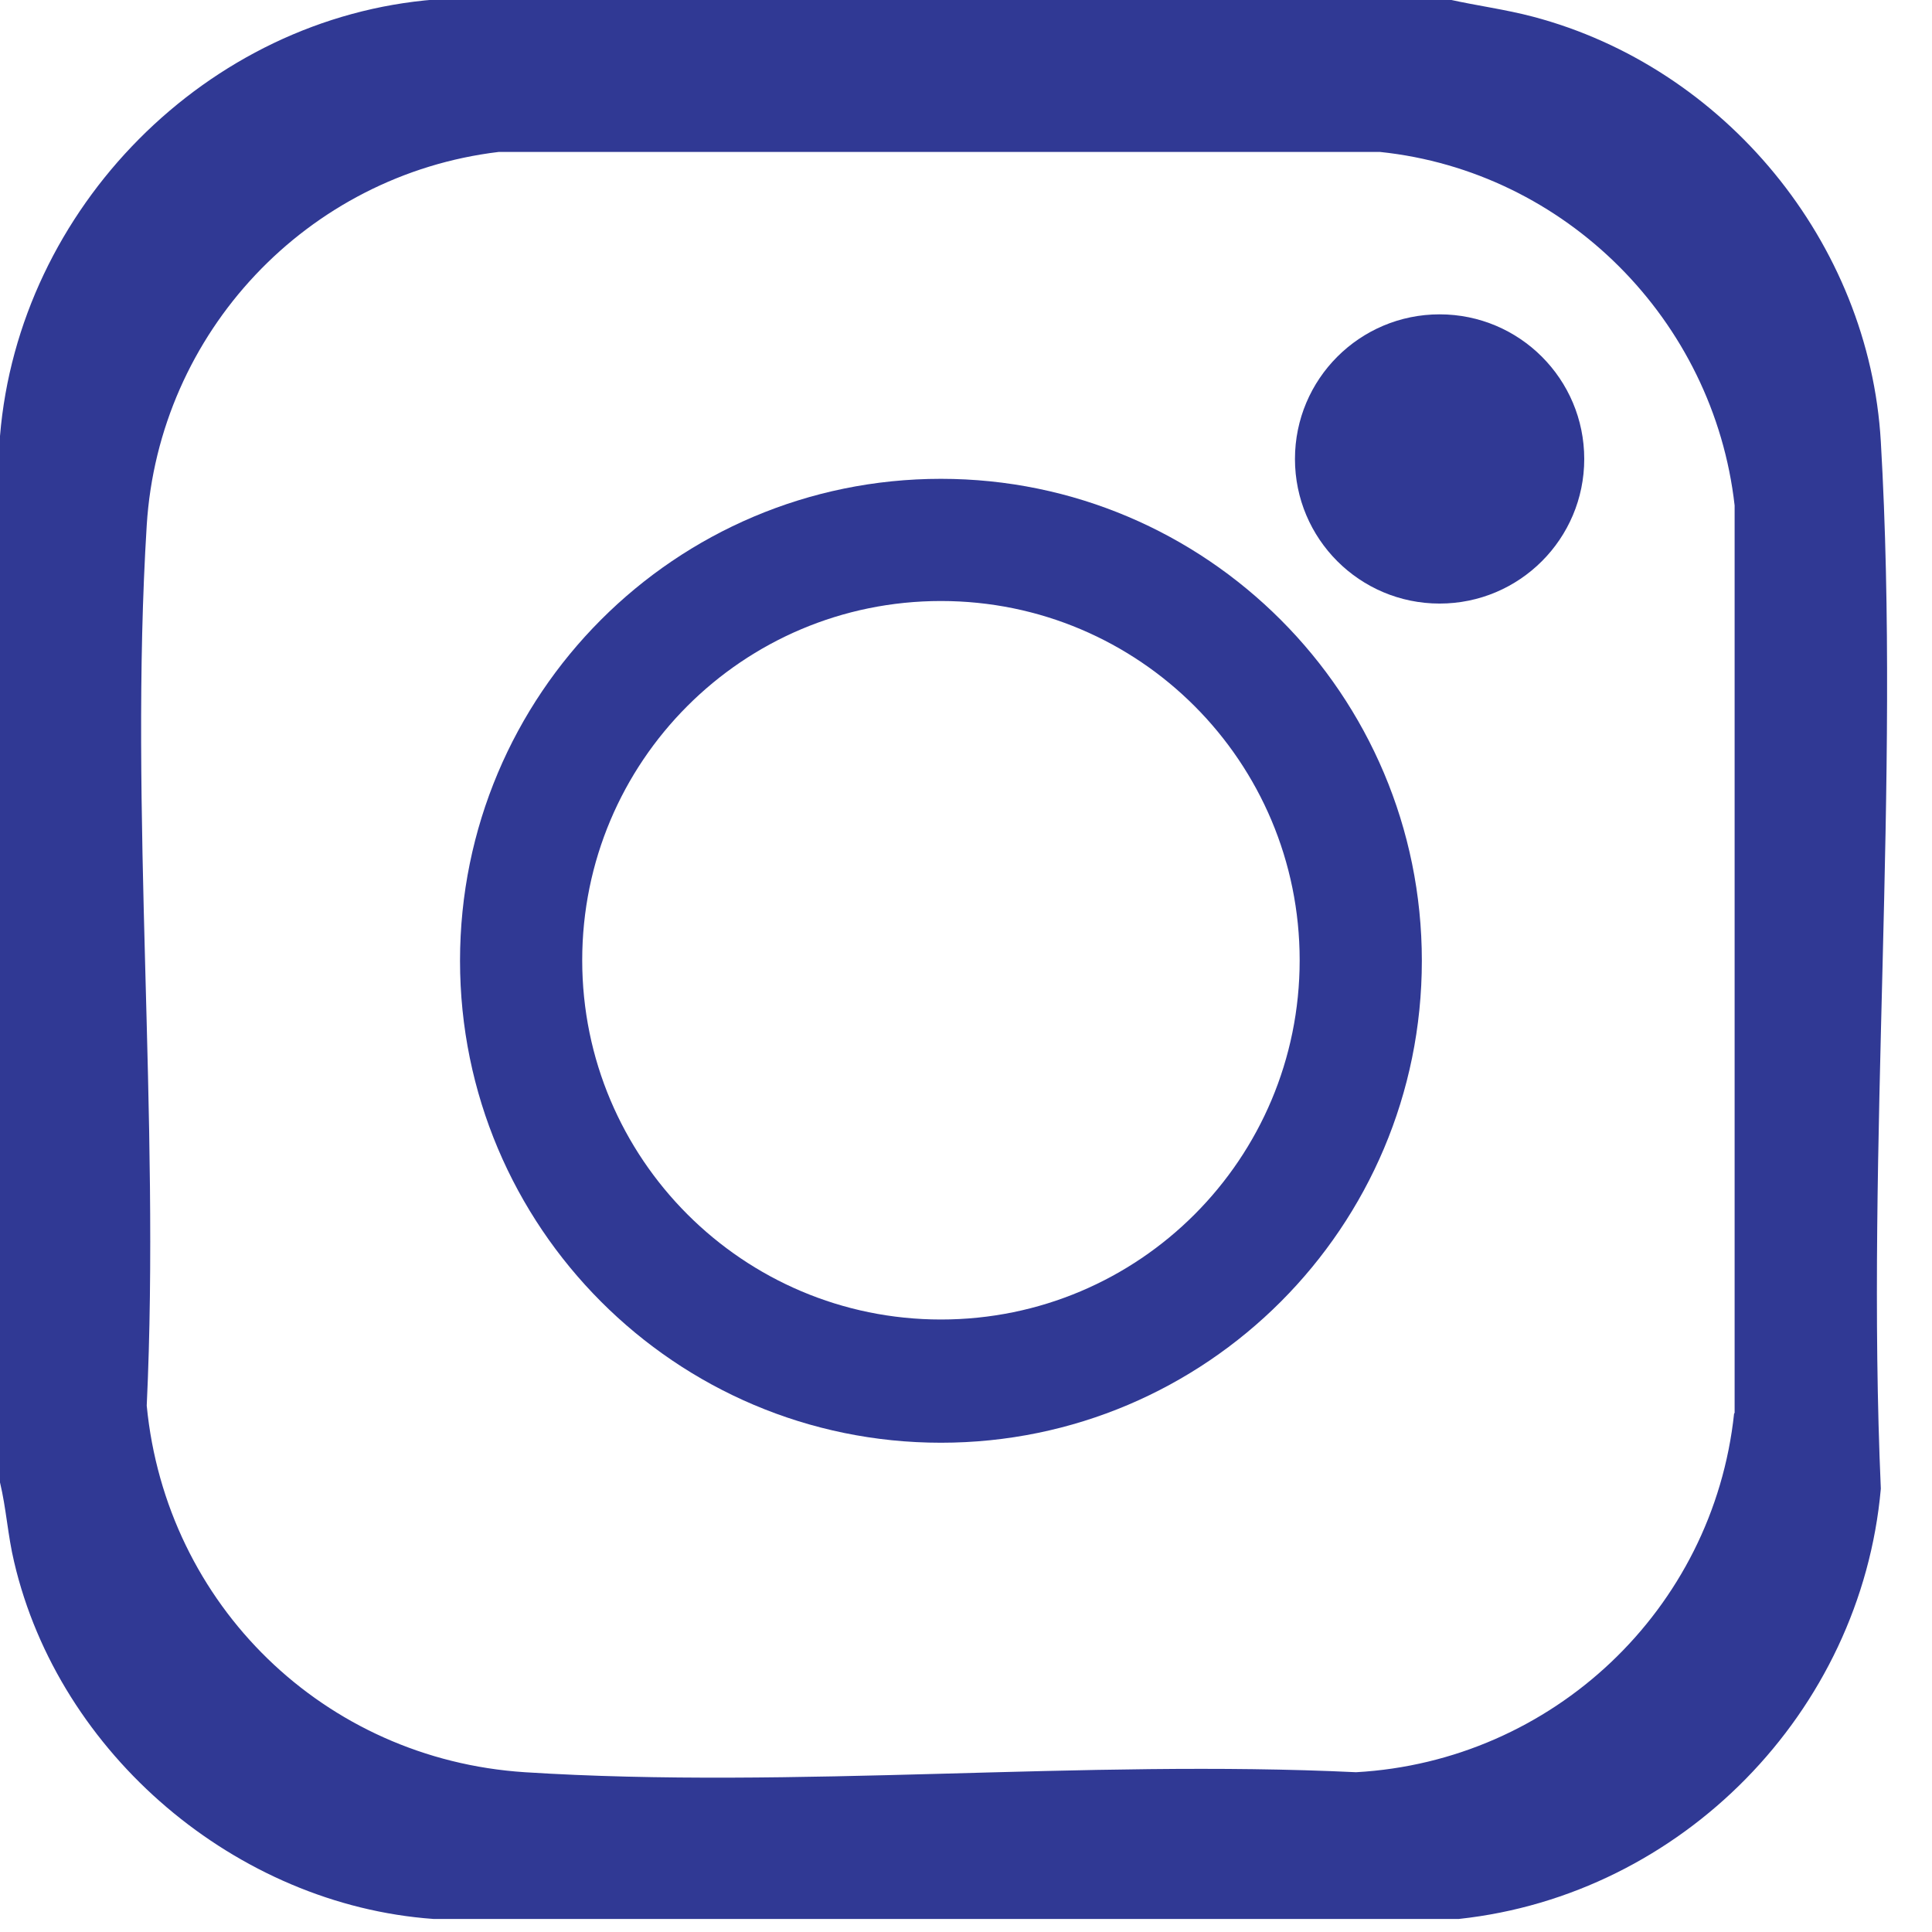 <svg width="37" height="37" viewBox="0 0 37 37" fill="none" xmlns="http://www.w3.org/2000/svg">
<g clip-path="url(#clip0_195_109)">
<path d="M36.02 8.46C35.8 4.64 33.03 1.29 29.36 0.32C28.83 0.18 28.29 0.11 27.75 -0.01H8.34C3.96 0.33 0.36 3.99 0 8.35V28.39C0.12 28.89 0.15 29.41 0.27 29.91C1.13 33.6 4.53 36.48 8.3 36.75H27.94C32.21 36.29 35.64 32.79 36.02 28.51C35.73 21.92 36.4 15.01 36.02 8.46ZM33.21 27.07C32.81 30.83 29.73 33.73 25.97 33.94C20.75 33.69 15.23 34.27 10.05 33.94C6.21 33.69 3.18 30.74 2.81 26.92C3.07 21.39 2.47 15.55 2.81 10.06C3.04 6.37 5.88 3.35 9.55 2.91H26.43C29.98 3.28 32.82 6.13 33.22 9.68V27.06L33.21 27.07Z" fill="#303994"/>
<path d="M18.02 9.17C12.93 9.17 8.81 13.3 8.81 18.4C8.81 23.5 12.94 27.63 18.02 27.63C23.1 27.63 27.23 23.5 27.23 18.4C27.23 13.3 23.1 9.17 18.02 9.17ZM18.02 25.27C14.23 25.27 11.15 22.19 11.15 18.39C11.15 14.59 14.22 11.51 18.02 11.51C21.82 11.51 24.89 14.59 24.89 18.39C24.89 22.19 21.82 25.27 18.02 25.27Z" fill="#303994"/>
<path d="M27.57 11.559C29.1 11.559 30.34 10.319 30.34 8.79C30.34 7.26 29.1 6.02 27.57 6.02C26.04 6.02 24.8 7.26 24.8 8.79C24.8 10.319 26.04 11.559 27.57 11.559Z" fill="#303994"/>
</g>
<defs>
<clipPath id="clip0_195_109">
<rect width="36.14" height="36.75" fill="white"/>
</clipPath>
</defs>
</svg>
